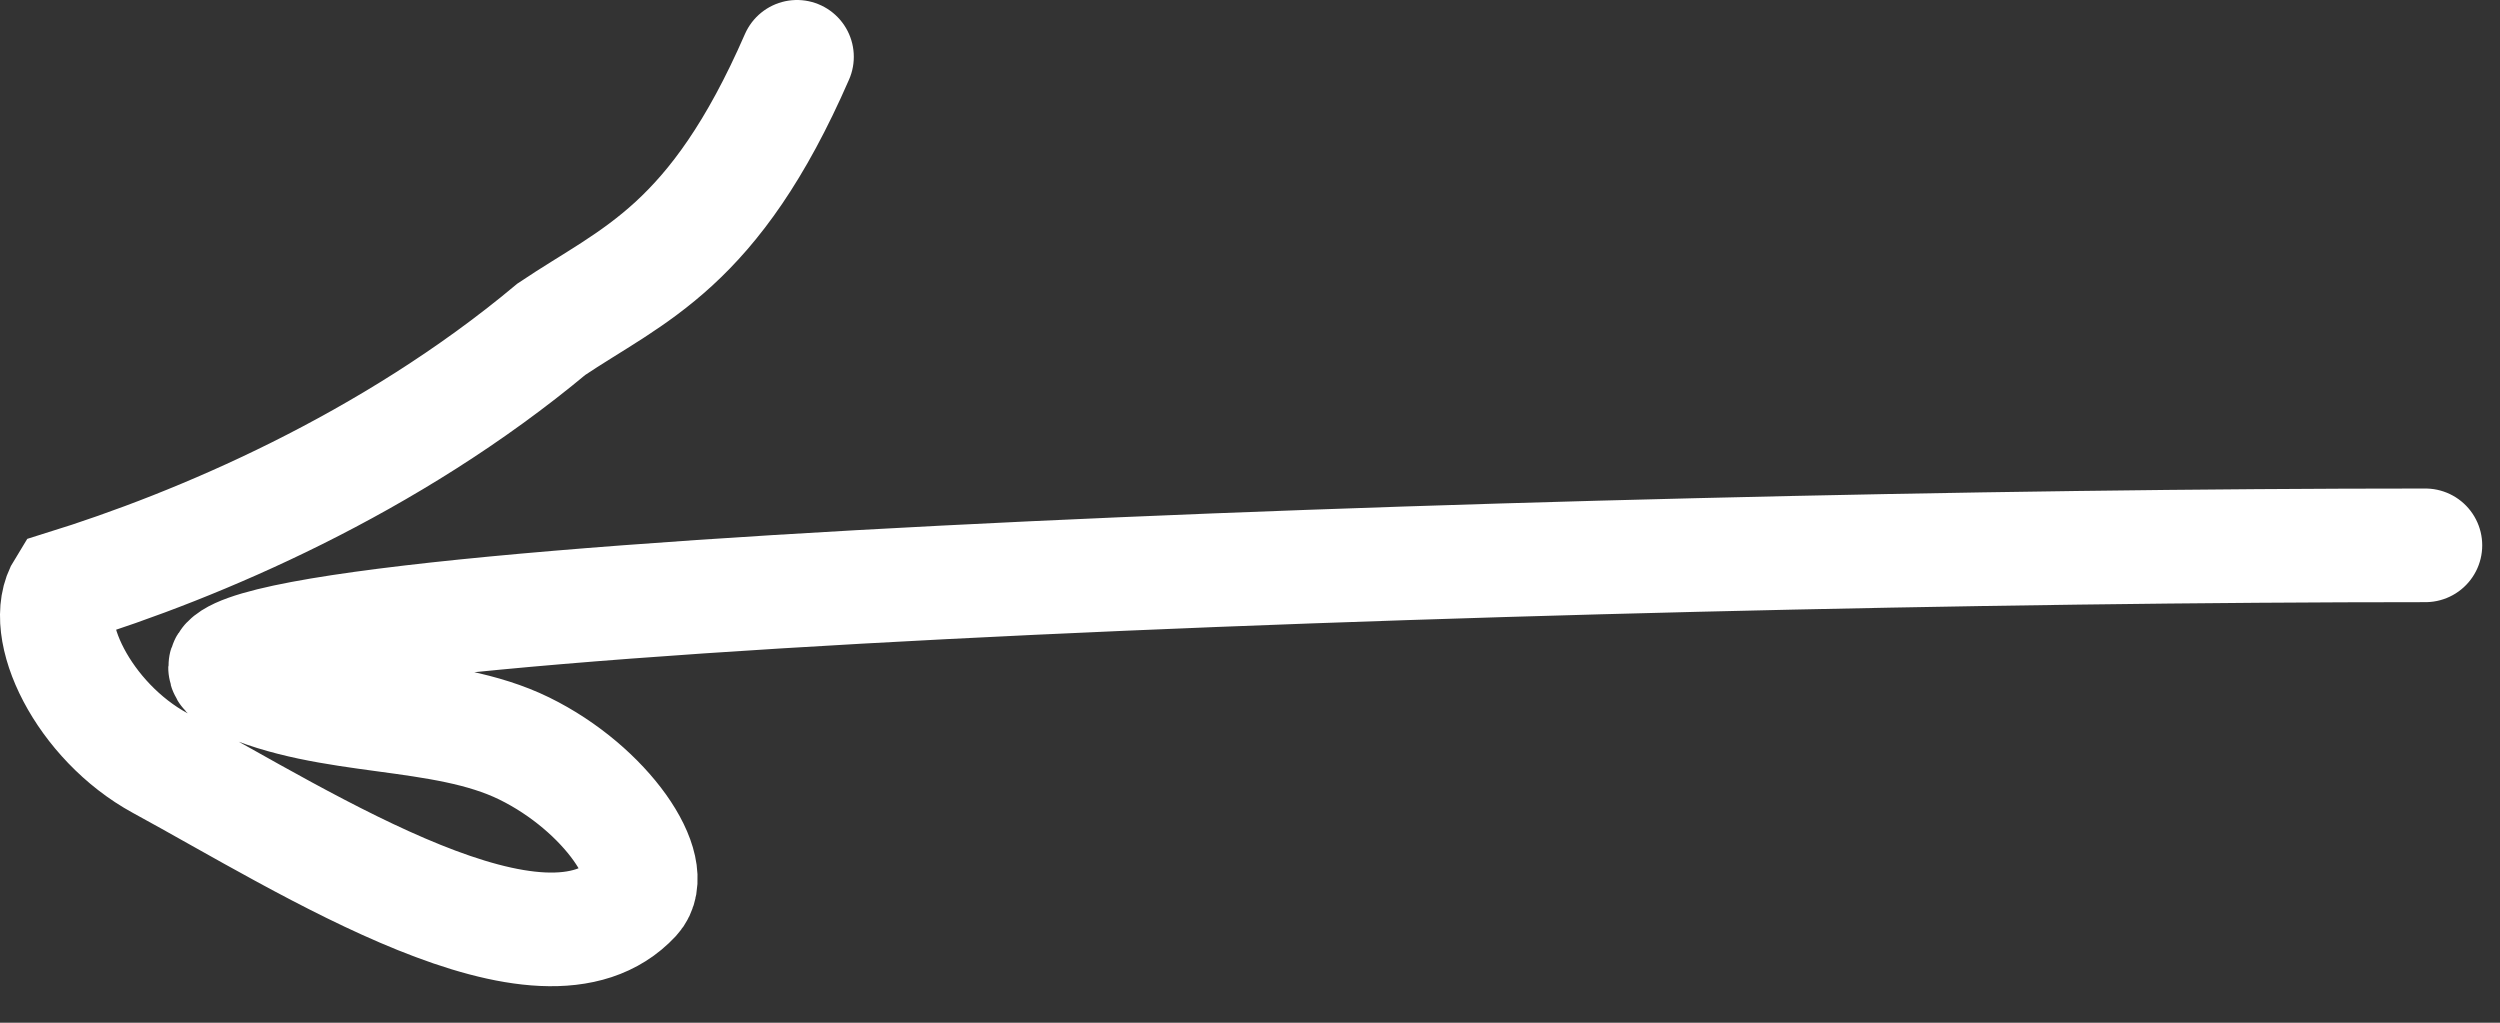 <?xml version="1.0" encoding="utf-8"?>
<svg xmlns="http://www.w3.org/2000/svg" fill="none" height="100%" overflow="visible" preserveAspectRatio="none" style="display: block;" viewBox="0 0 44 18" width="100%">
<rect x="0" y="0" width="44" height="18" fill="#333333" stroke="none"/>
<path d="M42.687 9.598C27.54 9.598 1.116 10.544 4.211 11.977C5.795 12.71 7.779 12.464 9.226 13.173C10.674 13.883 11.62 15.301 11.161 15.796C9.563 17.519 5.443 14.857 2.821 13.431C1.472 12.698 0.671 11.06 1.13 10.329C3.48 9.598 6.848 8.179 9.706 5.793C11.147 4.826 12.565 4.353 14.027 1" id="back" stroke="white" stroke-linecap="round" stroke-width="2"/>
</svg>